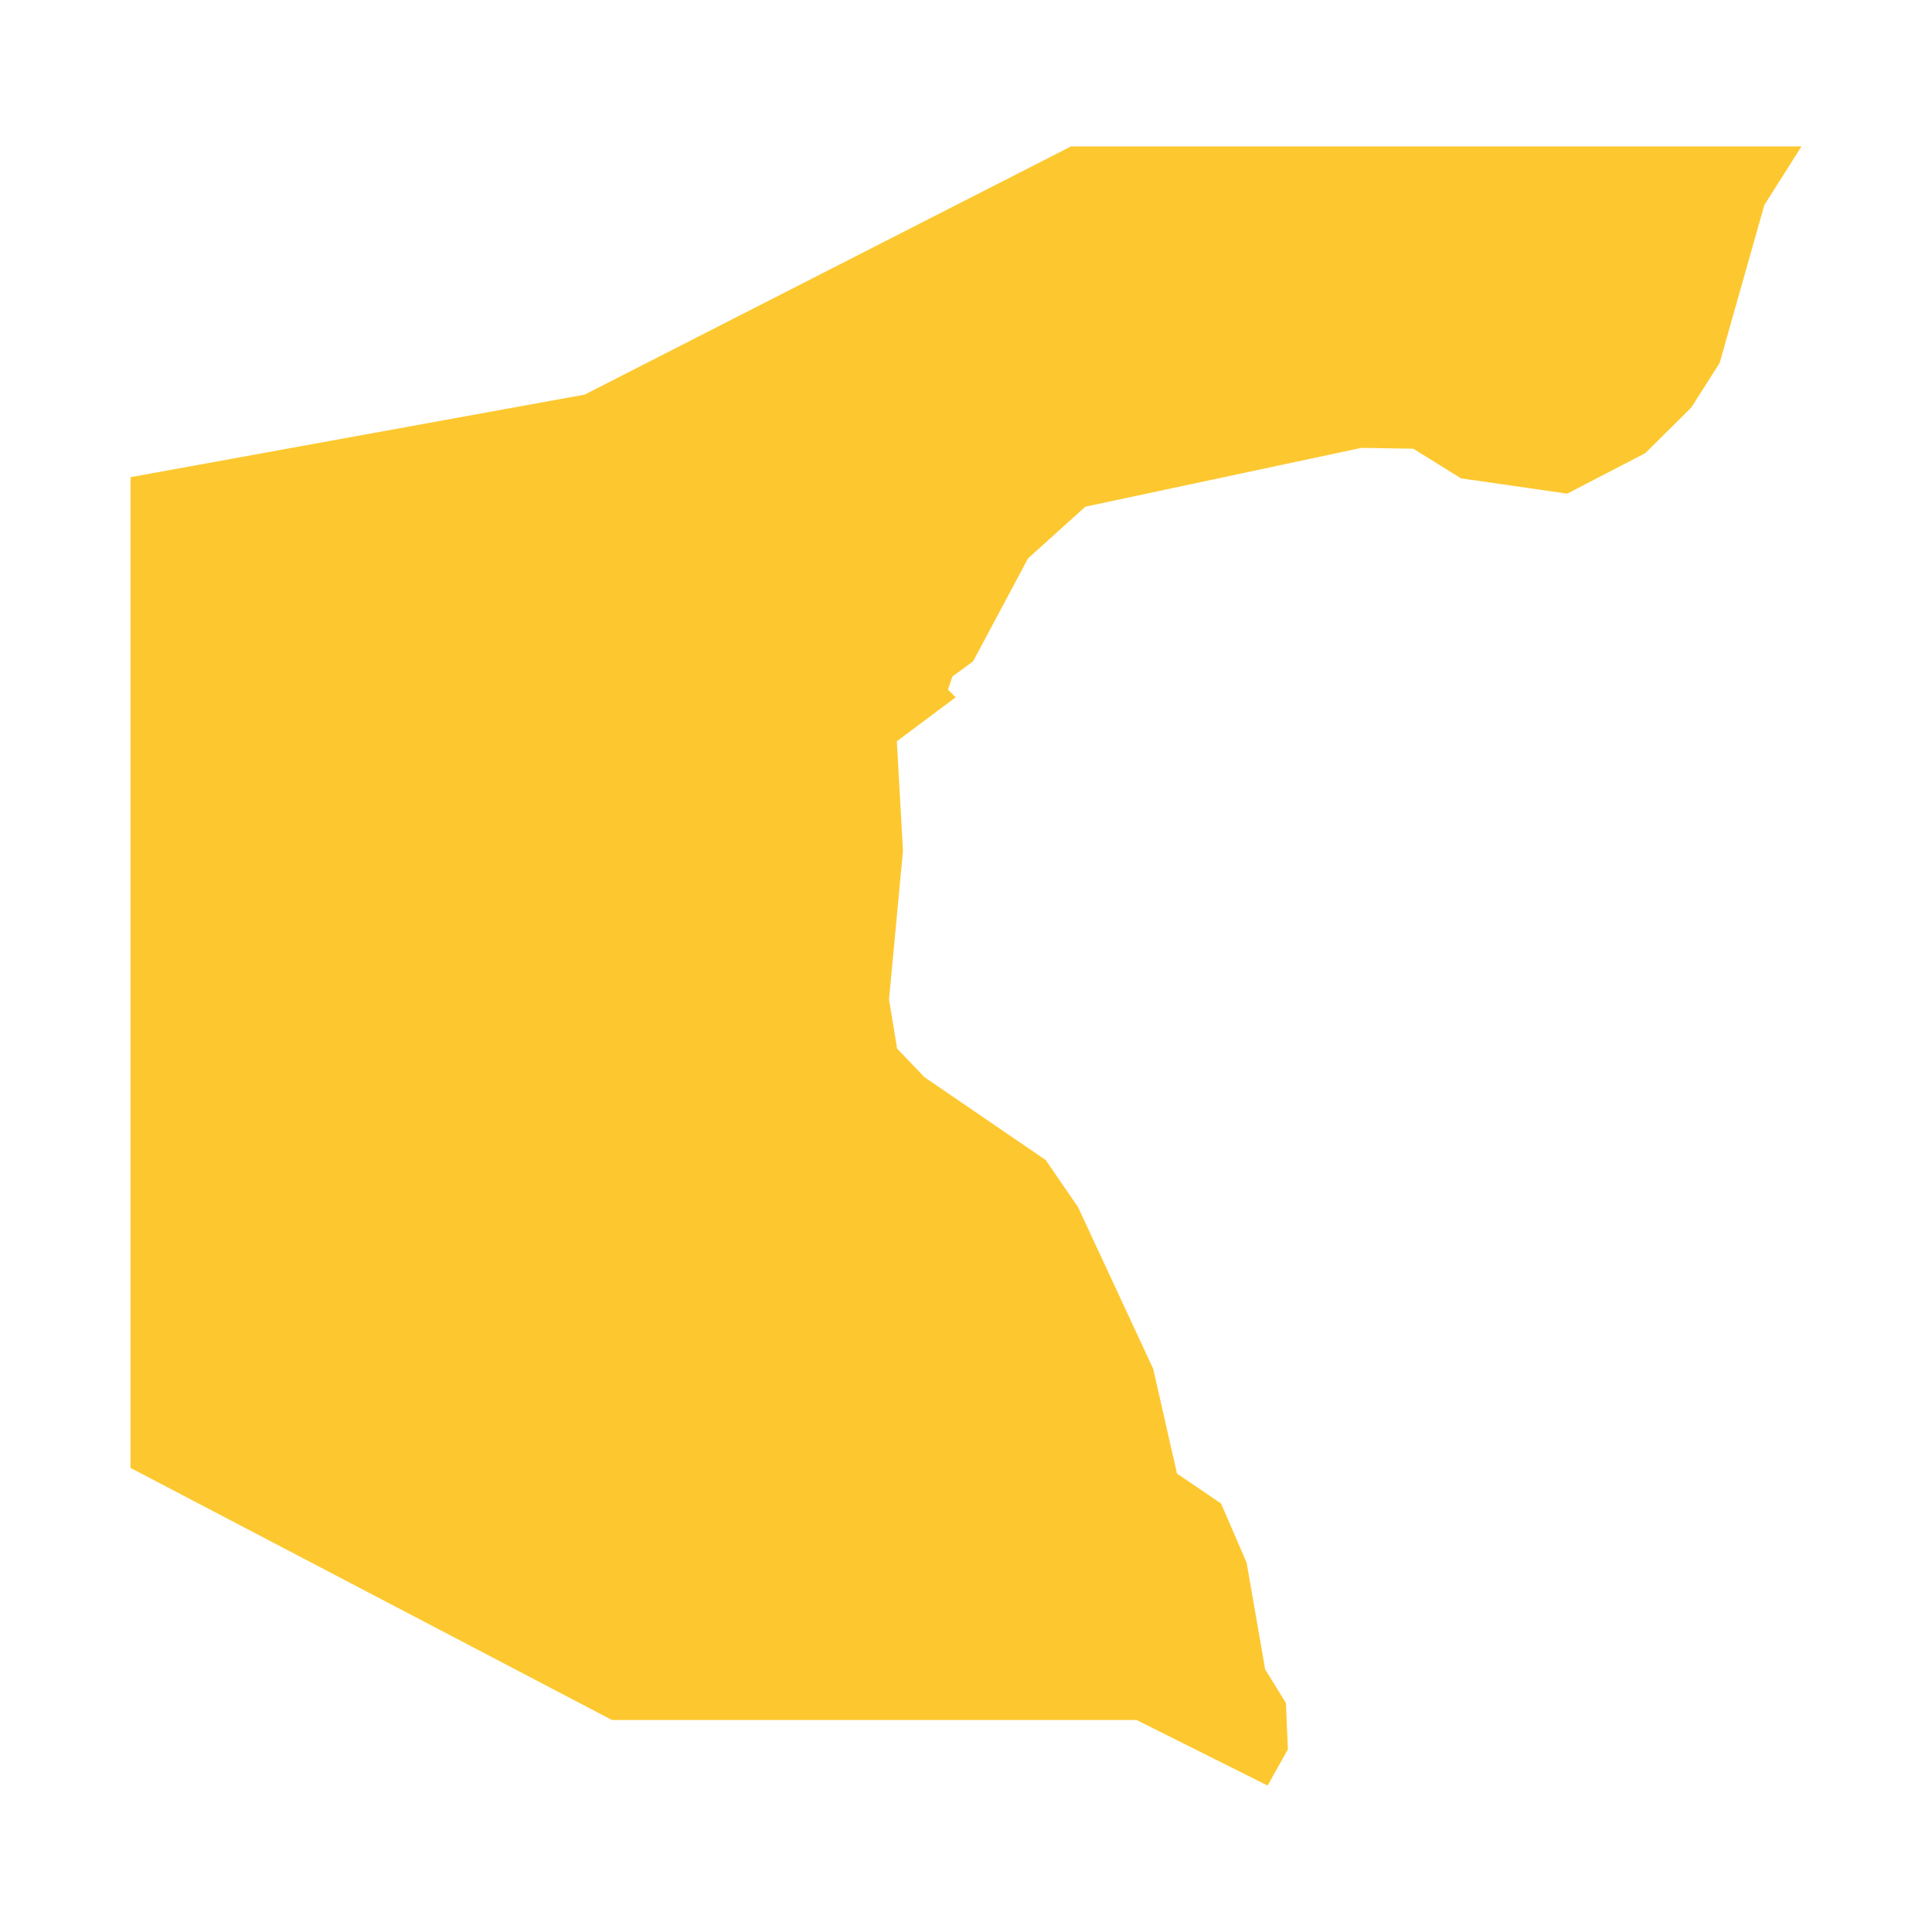 <svg xmlns="http://www.w3.org/2000/svg" fill="#fdc82f80" width="256" height="256" viewBox="-20 -20 296 291.128"><path d="M177.317,245.585 174.213,251.128 154.124,241.084 73.762,241.084 0,202.463 0,50.671 69.572,38.021 144.078,0 256,0 250.308,8.989 243.468,33.165 239.108,40.022 232.071,46.99 220.111,53.196 203.835,50.85 196.532,46.312 188.577,46.182 146.286,55.193 137.498,63.123 129.086,78.889 125.912,81.216 125.242,83.231 126.415,84.4 117.408,91.136 118.344,107.927 116.205,130.701 117.446,138.218 121.641,142.599 140.22,155.3 145.172,162.515 156.681,187.285 160.324,203.325 167.078,207.92 170.997,216.983 173.836,233.331 177.015,238.476 177.317,245.585Z"/></svg>